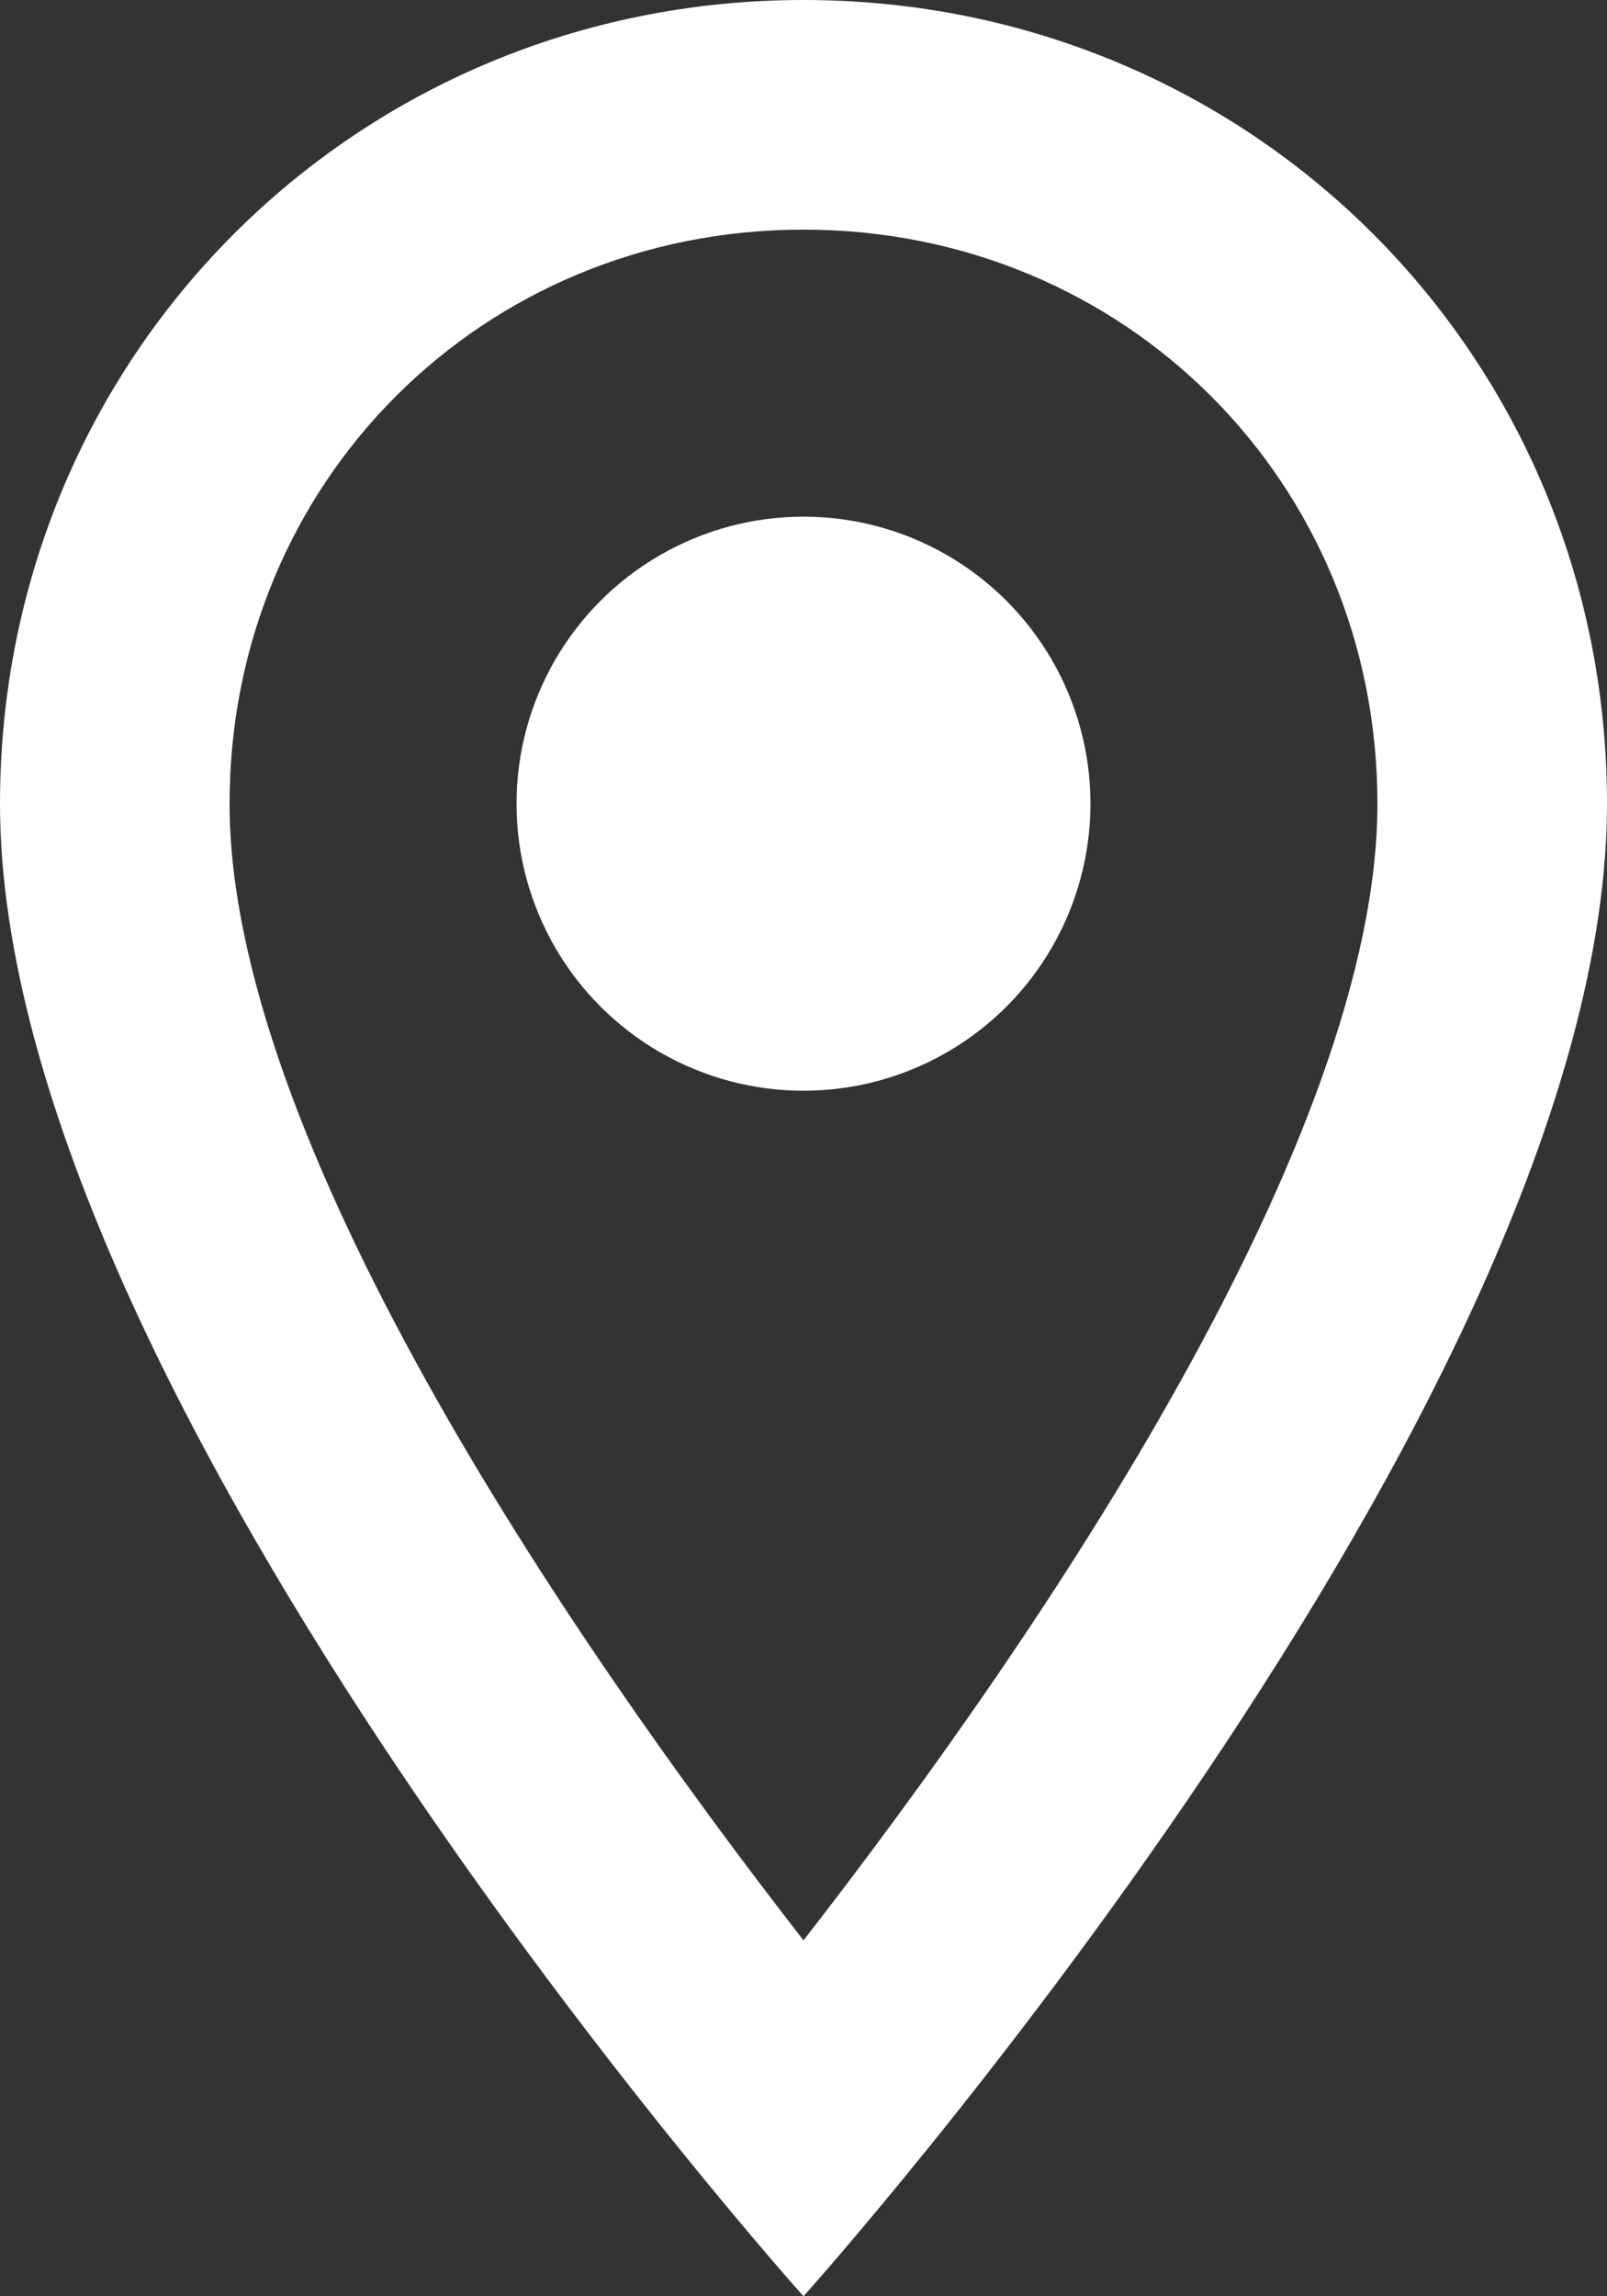 <?xml version="1.0" encoding="utf-8"?>
<!-- Generator: Adobe Illustrator 25.1.0, SVG Export Plug-In . SVG Version: 6.00 Build 0)  -->
<svg version="1.1" id="Layer_1" xmlns="http://www.w3.org/2000/svg" xmlns:xlink="http://www.w3.org/1999/xlink" x="0px" y="0px"
	 viewBox="0 0 14 20" style="enable-background:new 0 0 14 20;" xml:space="preserve">
<rect x="0" y="0" width="14" height="20" fill="#333333" stroke="none"/>
<style type="text/css">
	.st0{fill:none;}
	.st1{fill-rule:evenodd;clip-rule:evenodd;fill:#FFFFFF;}
</style>
<desc>Created with Sketch.</desc>
<g id="Icons">
	<g id="Outlined" transform="translate(-649, -1262)">
		<g id="Communication" transform="translate(100, 1162)">
			<g id="Outlined-_x2F_-Communication-_x2F_-location_x5F_on" transform="translate(544, 98)">
				<g>
					<polygon id="Path" class="st0" points="0,0 24,0 24,24 0,24 					"/>
					<path id="_xD83D__xDD39_-Icon-Color" class="st1" d="M12,2C8.1,2,5,5.1,5,9c0,5.2,7,13,7,13s7-7.8,7-13C19,5.1,15.9,2,12,2z
						 M7,9c0-2.8,2.2-5,5-5s5,2.2,5,5c0,2.9-2.9,7.2-5,9.9C9.9,16.2,7,11.9,7,9z"/>
					<circle id="_xD83D__xDD39_-Icon-Color_1_" class="st1" cx="12" cy="9" r="2.5"/>
				</g>
			</g>
		</g>
	</g>
</g>
</svg>
